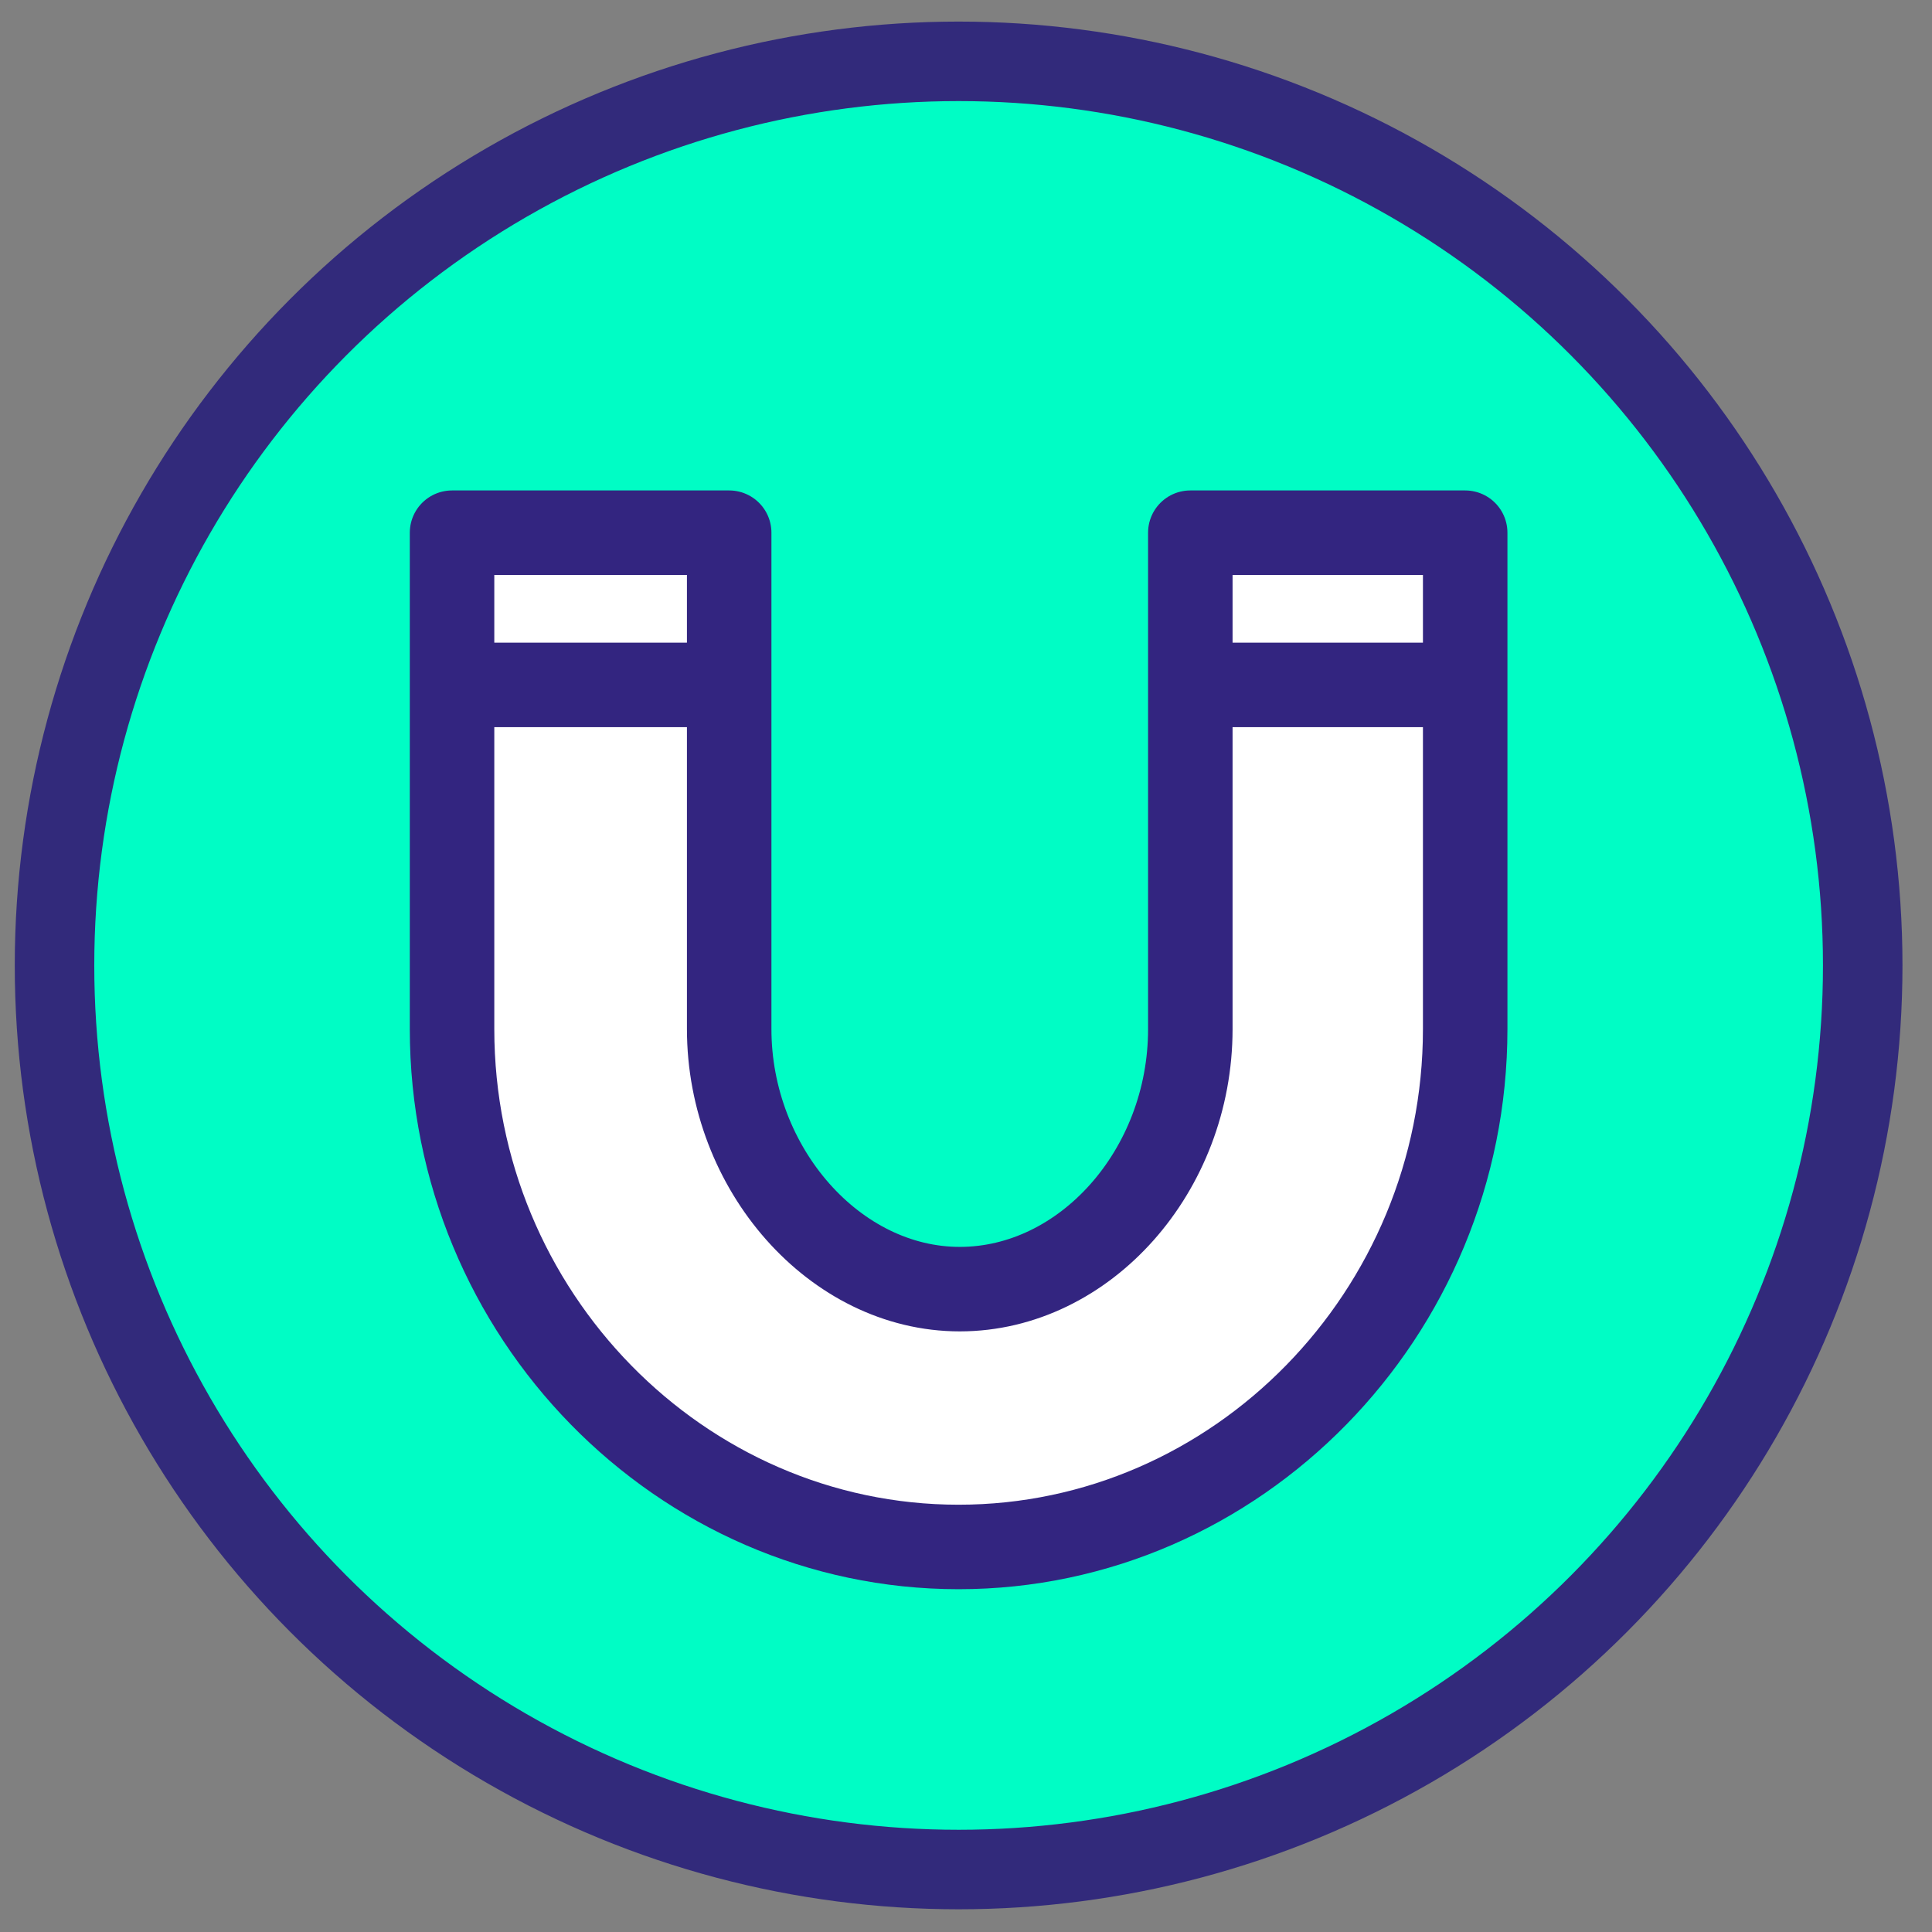 <?xml version="1.0" encoding="utf-8"?>
<!-- Generator: Adobe Illustrator 23.1.1, SVG Export Plug-In . SVG Version: 6.00 Build 0)  -->
<svg version="1.1" id="Laag_1" xmlns="http://www.w3.org/2000/svg" xmlns:xlink="http://www.w3.org/1999/xlink" x="0px" y="0px"
	 viewBox="0 0 170.1 170.1" style="enable-background:new 0 0 170.1 170.1;" xml:space="preserve">
<rect x="0" y="0" width="170.1" height="170.1" fill="#808080" stroke="none"/>
<style type="text/css">
	.st0{fill:#00FDC5;stroke:#322A7B;stroke-width:7;stroke-miterlimit:10;}
	.st1{fill:#FFFFFF;stroke:#332580;stroke-width:7.439;stroke-linejoin:round;stroke-miterlimit:10;}
	.st2{fill:none;stroke:#332580;stroke-width:7.439;stroke-linejoin:round;stroke-miterlimit:10;}
</style>
<circle class="st0" cx="84.4" cy="85" r="79.6"/>
<path id="Path_2252" class="st1" d="M84.4,136.2c-24.5,0-44.6-20.5-44.6-45.6V46.9h24.4v43.7c0,12.3,9.3,22.9,20.3,22.9
	s20.3-10.4,20.3-22.9V46.9H129v43.7C129,115.7,108.9,136.2,84.4,136.2z"/>
<line id="Line_147" class="st2" x1="39.8" y1="60.3" x2="64.1" y2="60.3"/>
<line id="Line_148" class="st2" x1="104.7" y1="60.3" x2="129" y2="60.3"/>
</svg>
